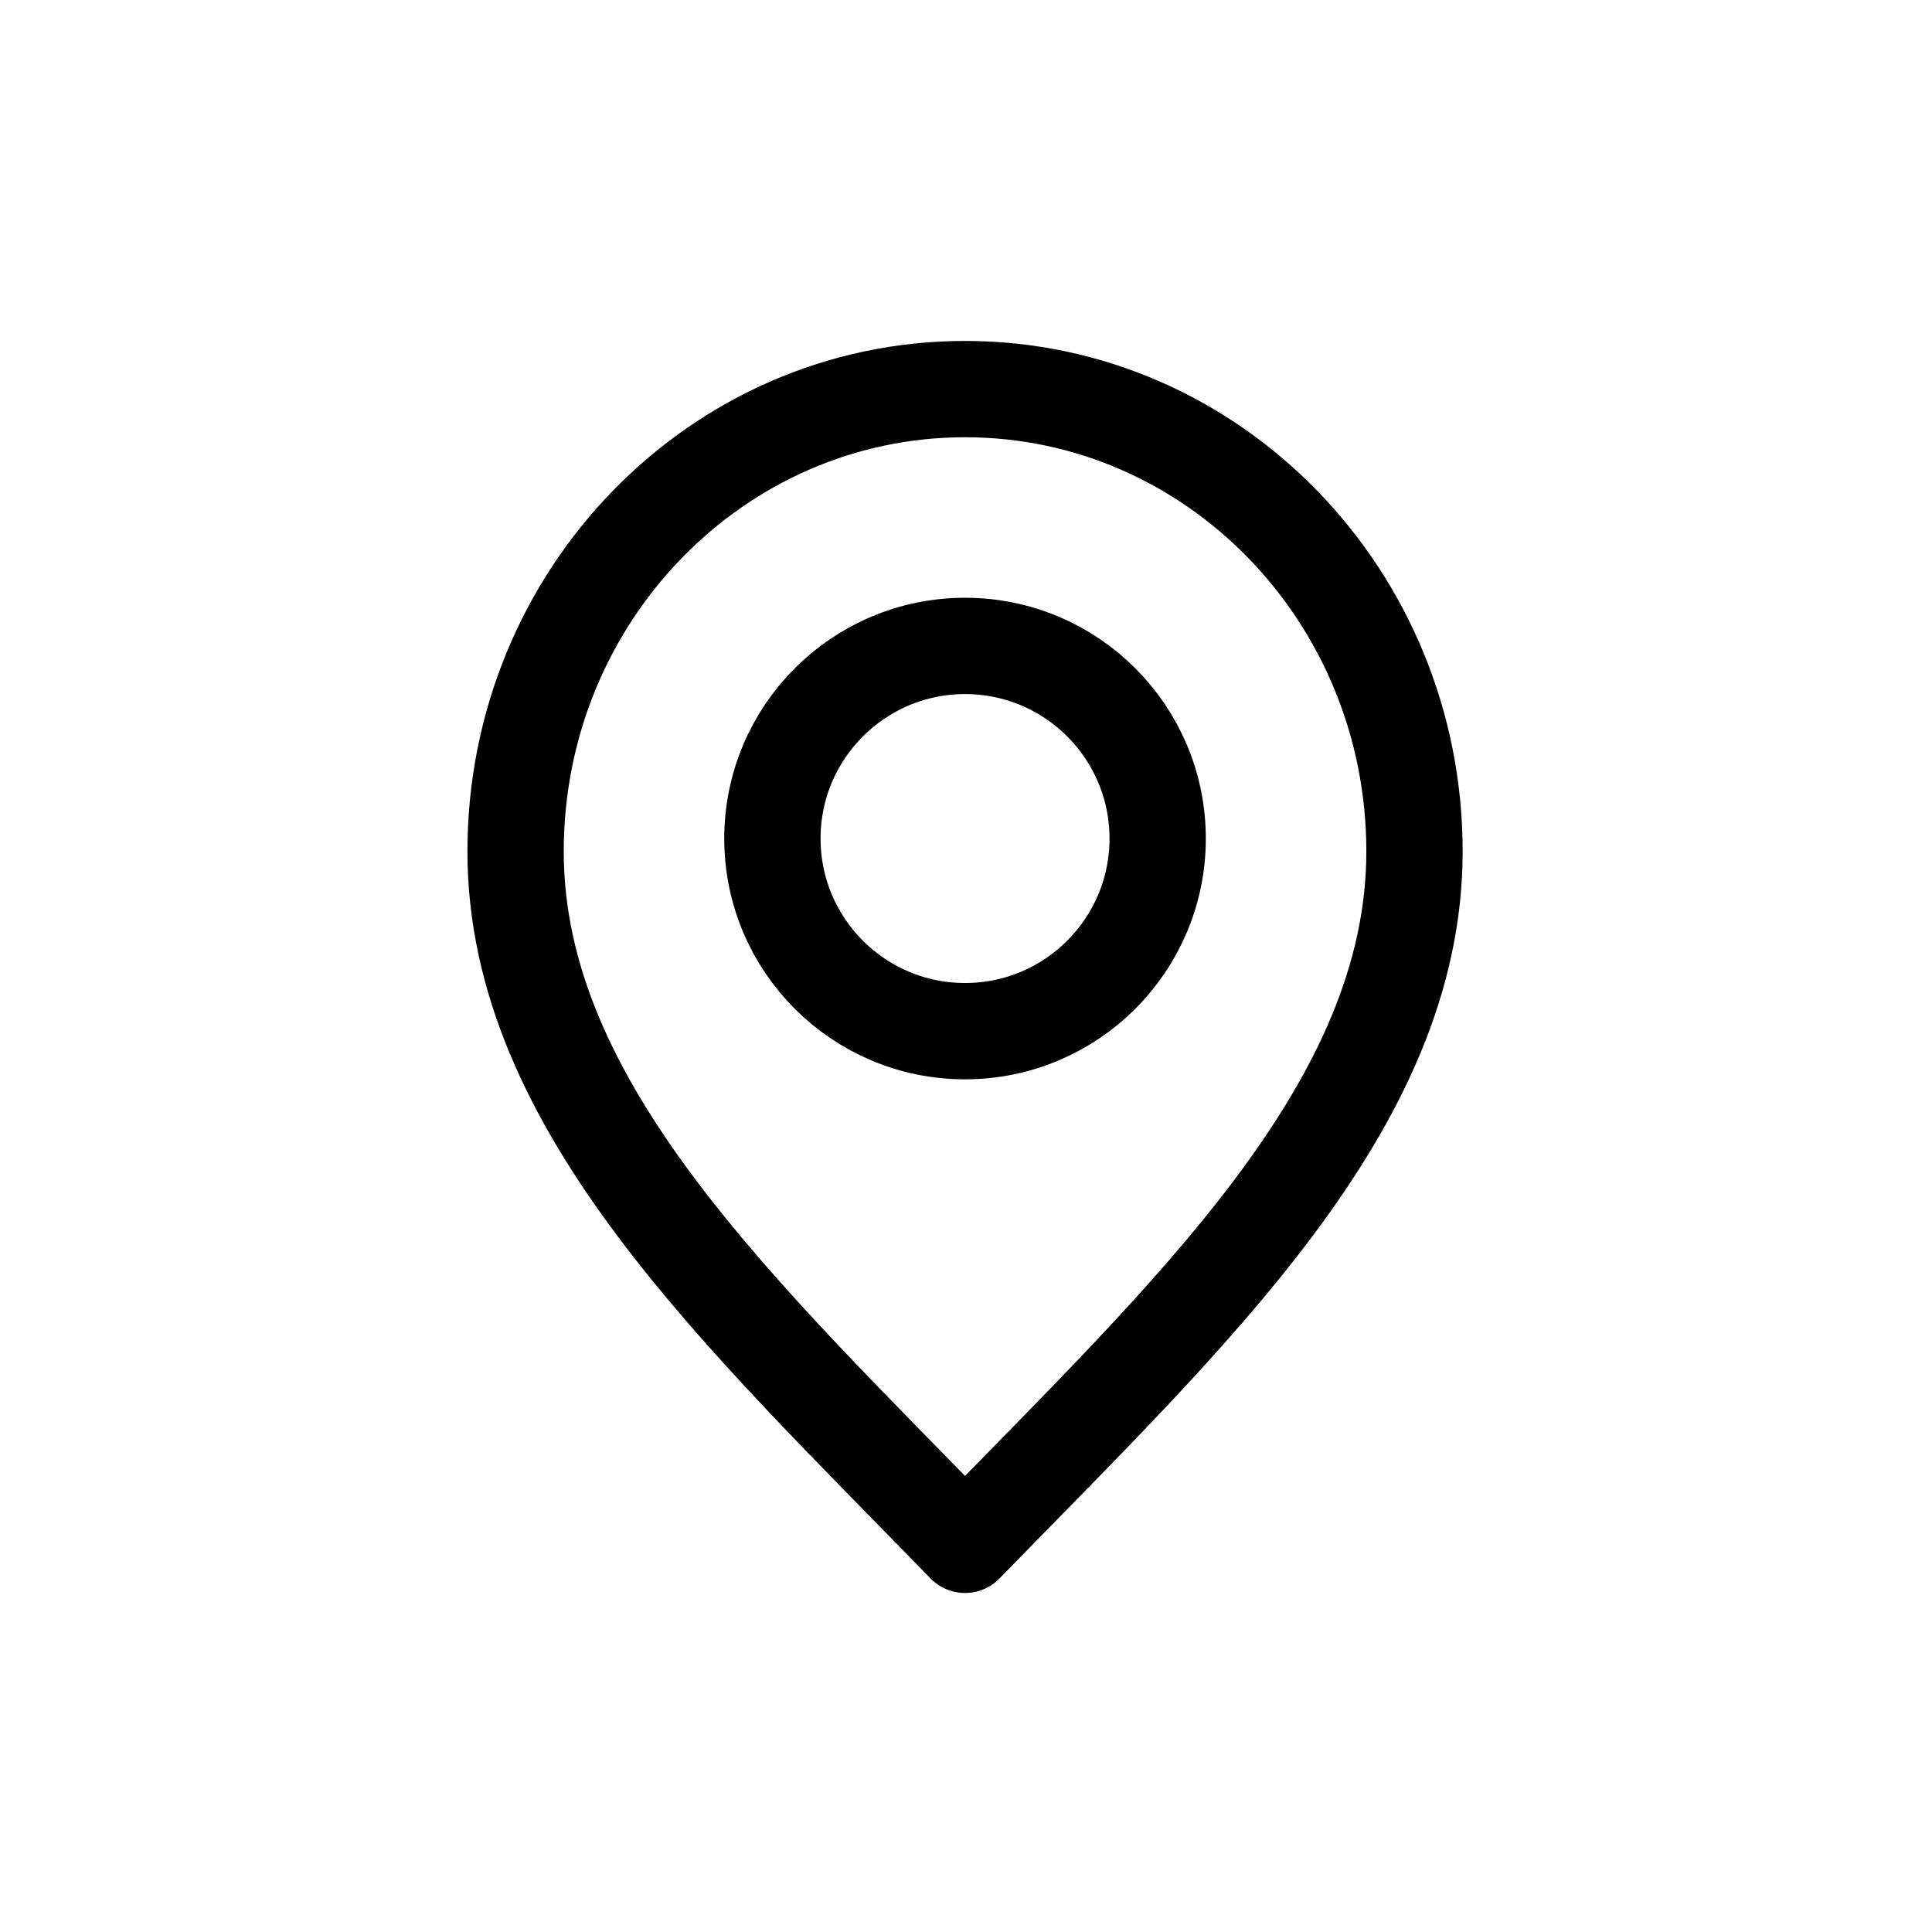 <?xml version="1.0" encoding="UTF-8"?> <svg xmlns="http://www.w3.org/2000/svg" width="1003" height="1003" viewBox="0 0 1003 1003" fill="none"><rect width="1003" height="1003" fill="white"></rect><path d="M501 802C617.667 682 734.334 574.547 734.334 442C734.334 309.452 629.867 202 501 202C372.134 202 267.667 309.452 267.667 442C267.667 574.547 384.334 682 501 802Z" stroke="black" stroke-width="50" stroke-linecap="round" stroke-linejoin="round"></path><path d="M501 535.333C556.23 535.333 601 490.563 601 435.333C601 380.105 556.23 335.333 501 335.333C445.77 335.333 401 380.105 401 435.333C401 490.563 445.77 535.333 501 535.333Z" stroke="black" stroke-width="50" stroke-linecap="round" stroke-linejoin="round"></path></svg> 
